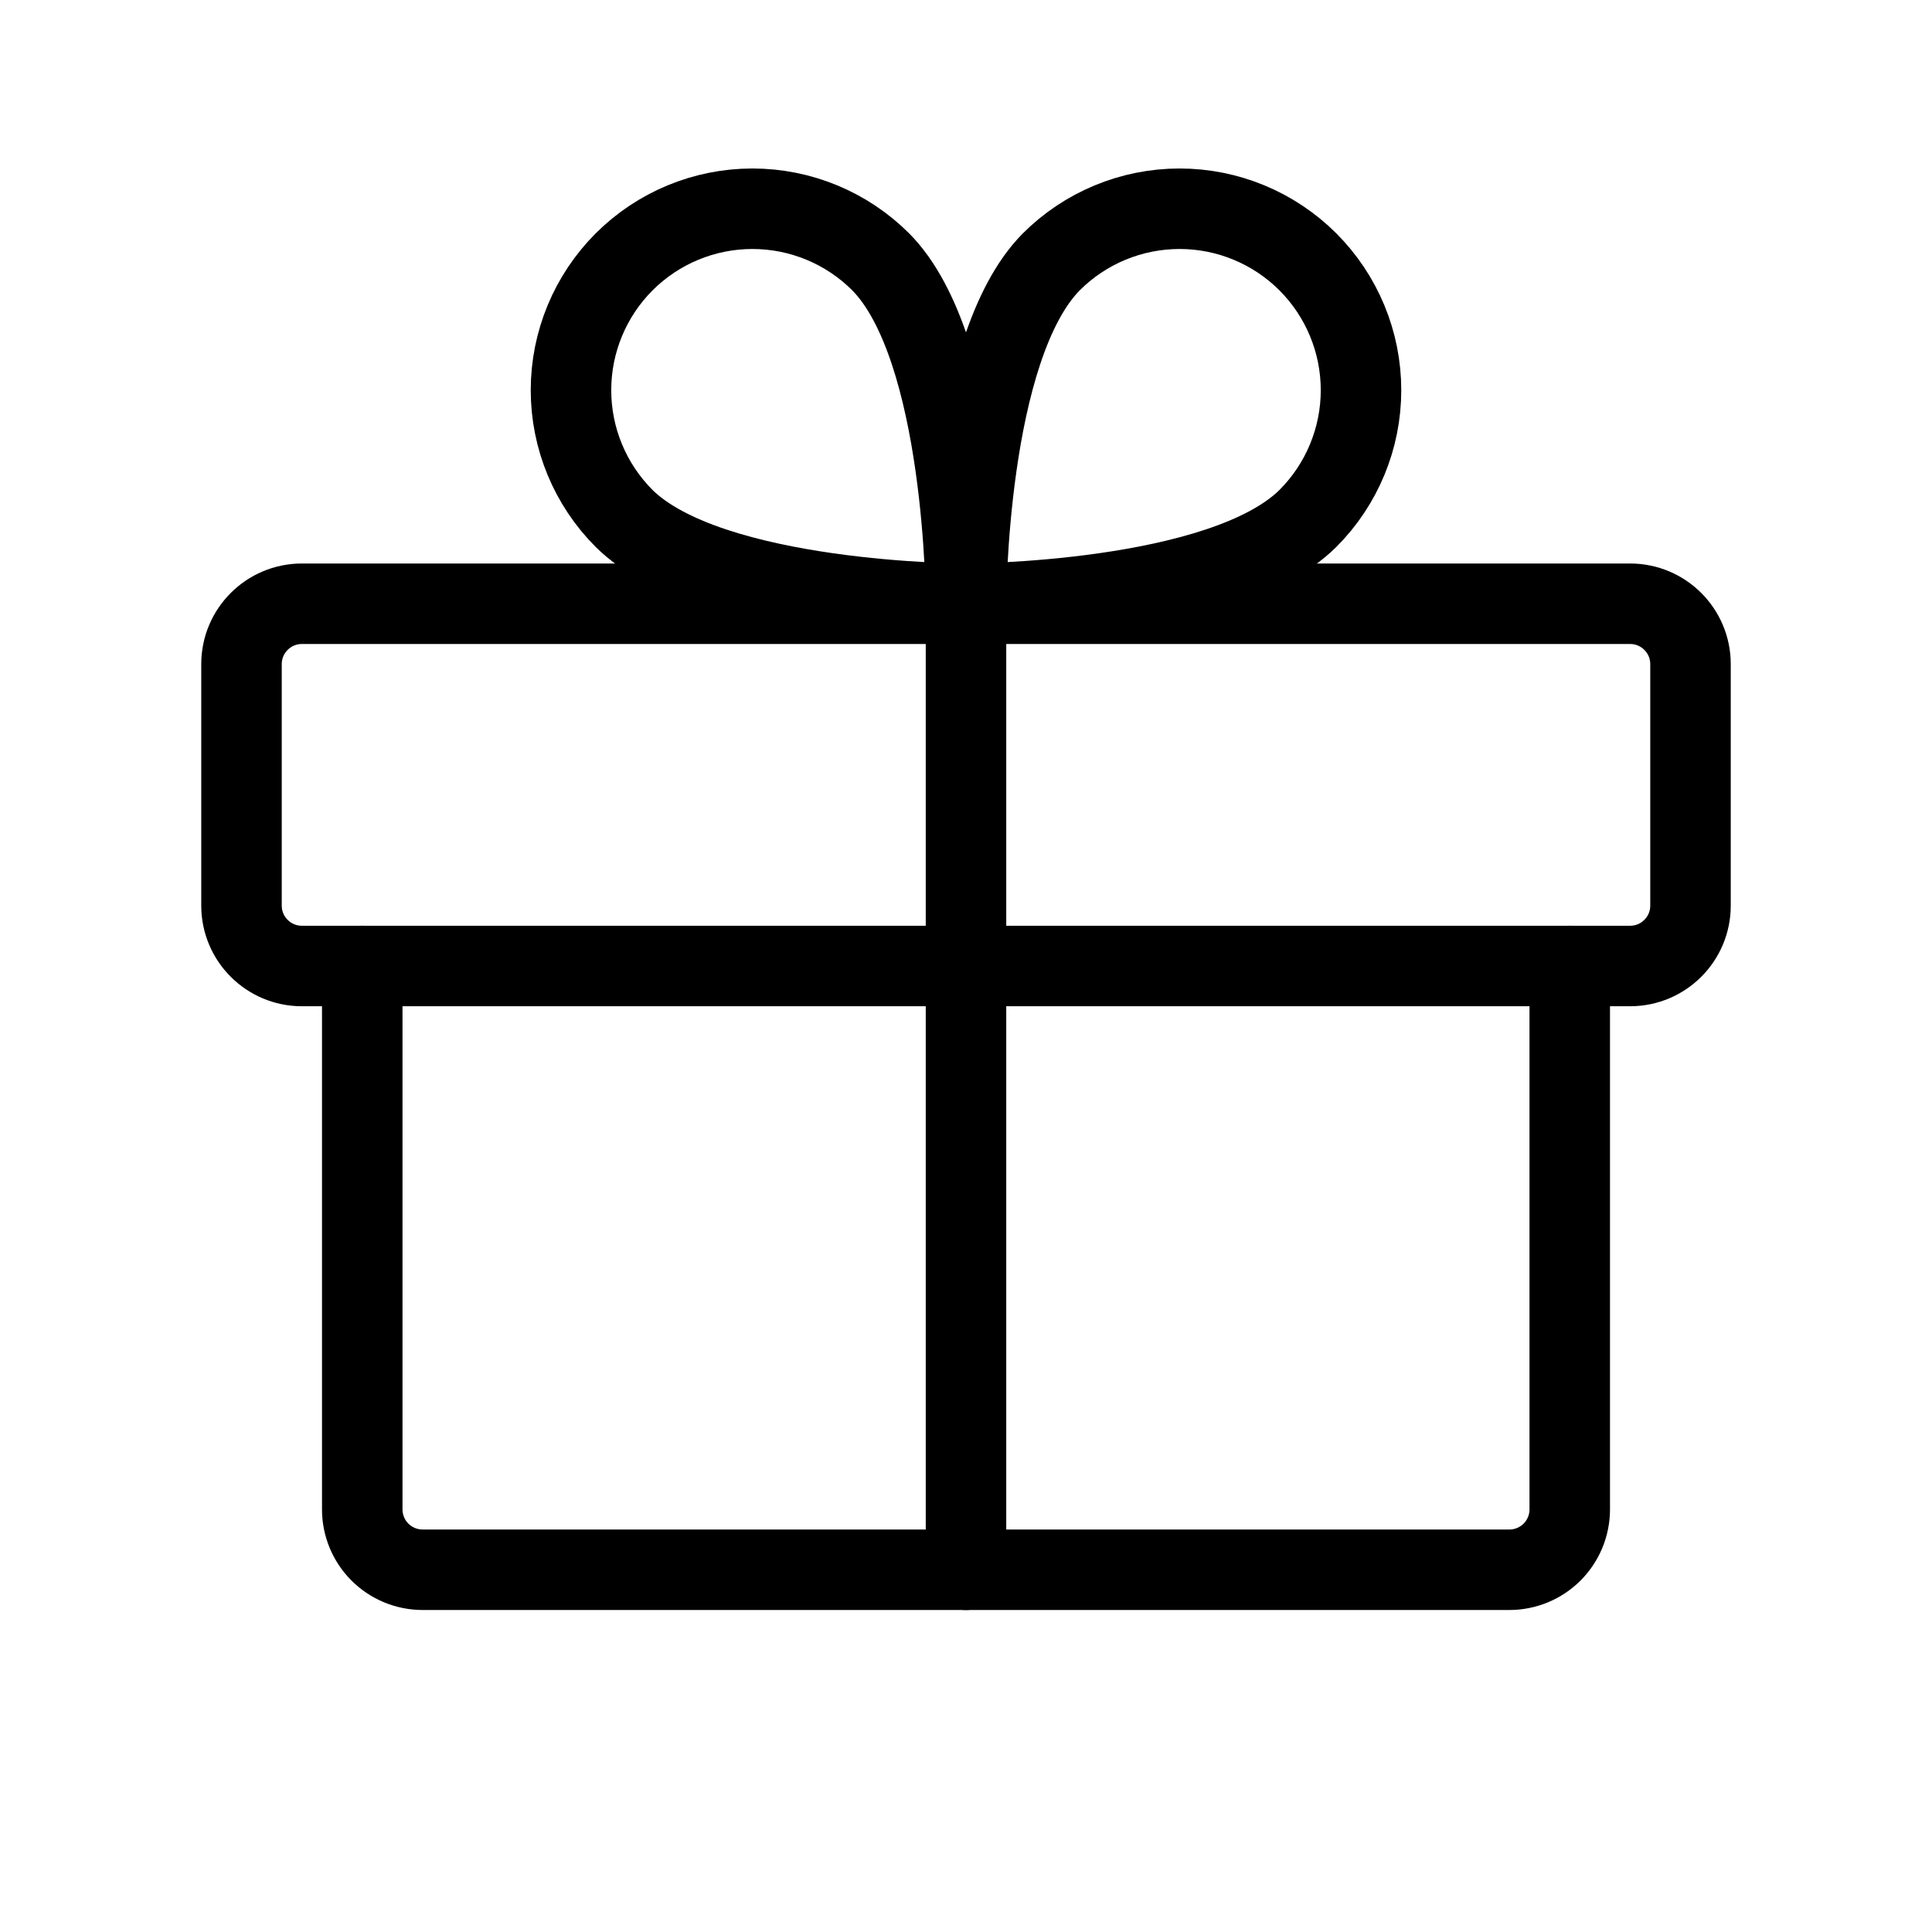 <svg width="48" height="48" viewBox="0 0 48 48" fill="none" xmlns="http://www.w3.org/2000/svg">
<path d="M40.5 15H7.5C6.672 15 6 15.672 6 16.5V22.5C6 23.328 6.672 24 7.5 24H40.5C41.328 24 42 23.328 42 22.5V16.5C42 15.672 41.328 15 40.5 15Z" stroke="black" stroke-width="2" stroke-linecap="round" stroke-linejoin="round"/>
<path d="M39 24V37.5C39 37.898 38.842 38.279 38.561 38.561C38.279 38.842 37.898 39 37.5 39H10.5C10.102 39 9.721 38.842 9.439 38.561C9.158 38.279 9 37.898 9 37.5V24" stroke="black" stroke-width="2" stroke-linecap="round" stroke-linejoin="round"/>
<path d="M24 15V39" stroke="black" stroke-width="2" stroke-linecap="round" stroke-linejoin="round"/>
<path d="M32.494 12.881C30.356 15 24 15 24 15C24 15 24 8.644 26.119 6.506C26.964 5.661 28.111 5.186 29.306 5.186C30.502 5.186 31.648 5.661 32.494 6.506C33.339 7.352 33.814 8.498 33.814 9.694C33.814 10.889 33.339 12.036 32.494 12.881V12.881Z" stroke="black" stroke-width="2" stroke-linecap="round" stroke-linejoin="round"/>
<path d="M15.506 12.881C17.644 15 24 15 24 15C24 15 24 8.644 21.881 6.506C21.036 5.661 19.889 5.186 18.694 5.186C17.498 5.186 16.352 5.661 15.506 6.506C14.661 7.352 14.186 8.498 14.186 9.694C14.186 10.889 14.661 12.036 15.506 12.881V12.881Z" stroke="black" stroke-width="2" stroke-linecap="round" stroke-linejoin="round"/>
</svg>
